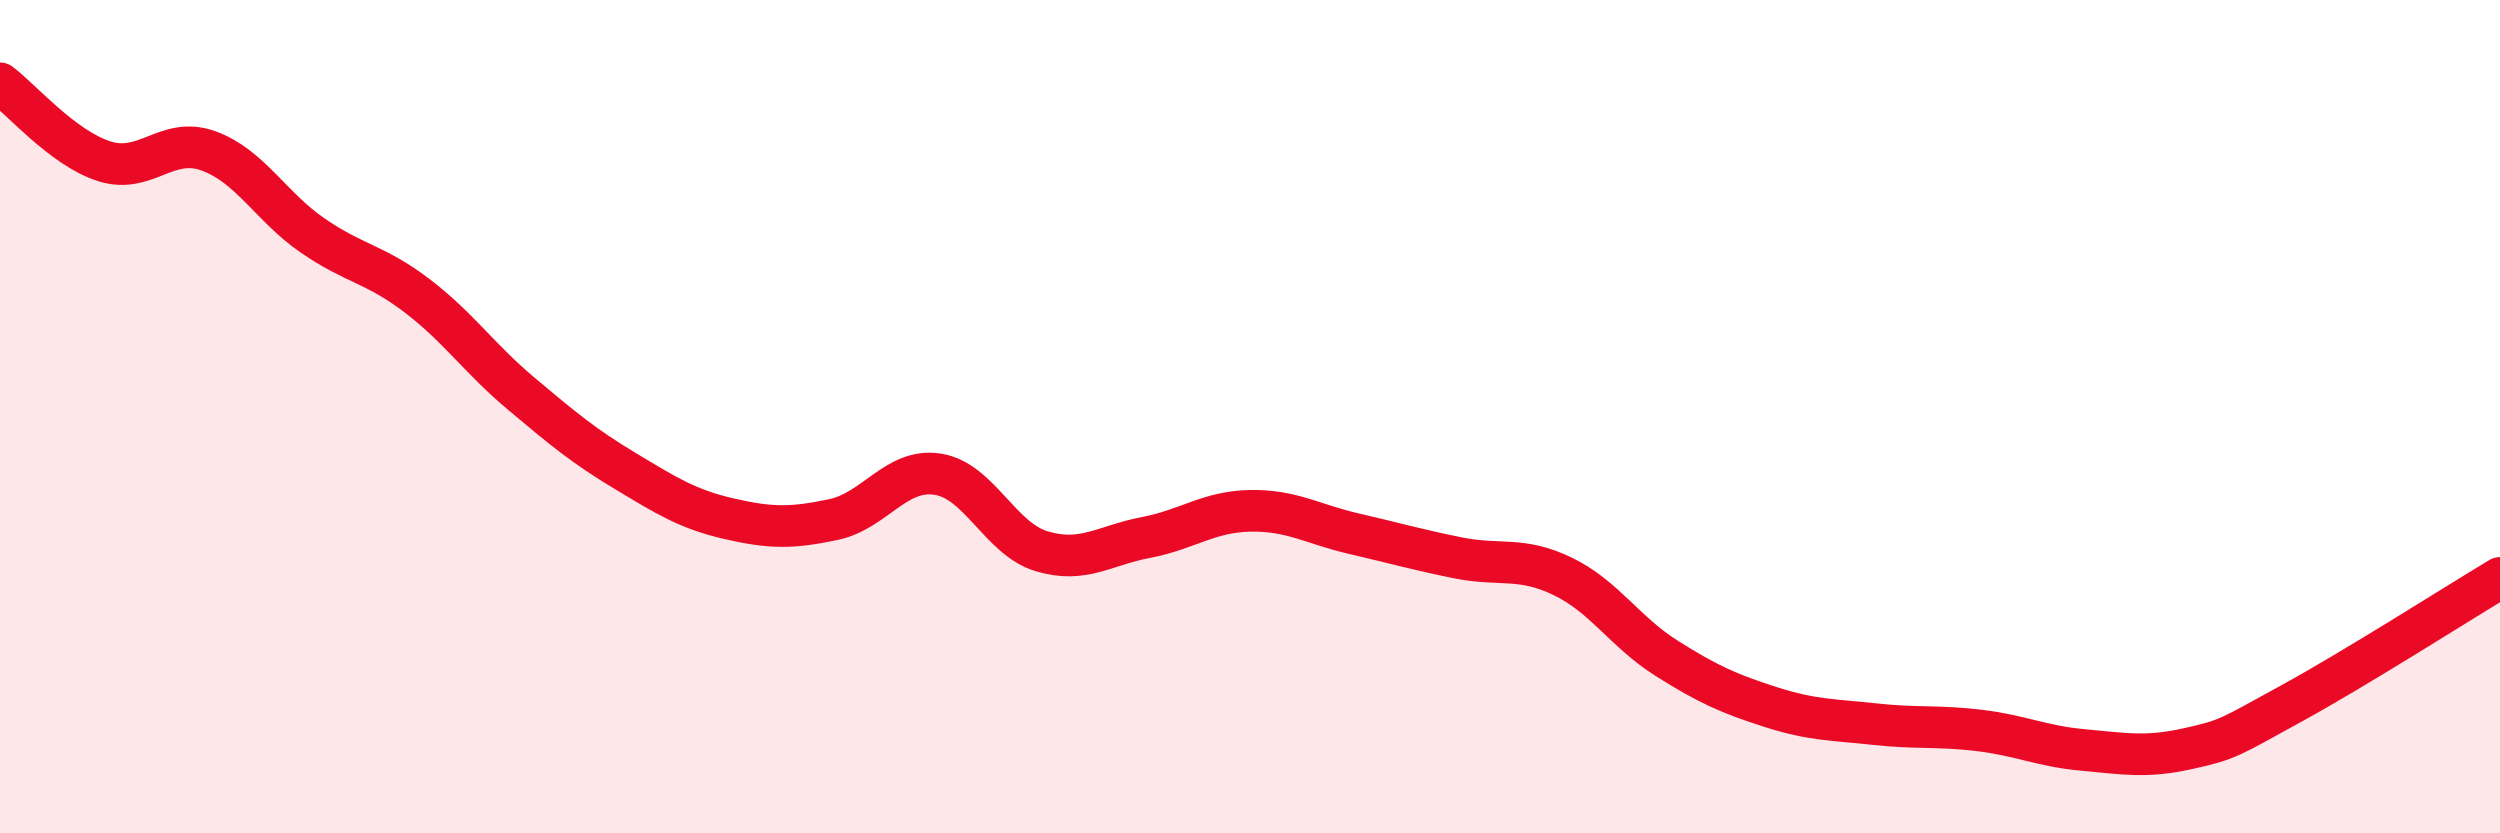 
    <svg width="60" height="20" viewBox="0 0 60 20" xmlns="http://www.w3.org/2000/svg">
      <path
        d="M 0,2 C 0.5,2.37 1.5,3.55 2.5,3.87 C 3.5,4.19 4,3.26 5,3.62 C 6,3.98 6.5,4.96 7.5,5.65 C 8.5,6.34 9,6.33 10,7.09 C 11,7.85 11.5,8.6 12.5,9.44 C 13.5,10.28 14,10.7 15,11.3 C 16,11.9 16.5,12.22 17.5,12.45 C 18.5,12.68 19,12.68 20,12.47 C 21,12.26 21.5,11.23 22.5,11.38 C 23.5,11.53 24,12.93 25,13.23 C 26,13.53 26.5,13.09 27.5,12.9 C 28.5,12.71 29,12.28 30,12.26 C 31,12.24 31.5,12.58 32.5,12.81 C 33.5,13.04 34,13.19 35,13.39 C 36,13.59 36.5,13.35 37.5,13.83 C 38.5,14.31 39,15.17 40,15.8 C 41,16.43 41.5,16.65 42.5,16.97 C 43.5,17.29 44,17.27 45,17.38 C 46,17.49 46.5,17.41 47.5,17.53 C 48.5,17.65 49,17.91 50,18 C 51,18.09 51.5,18.19 52.5,17.97 C 53.5,17.75 53.5,17.7 55,16.88 C 56.5,16.06 59,14.47 60,13.87L60 20L0 20Z"
        fill="#EB0A25"
        opacity="0.1"
        stroke-linecap="round"
        stroke-linejoin="round"
      />
      <path
        d="M 0,2 C 0.5,2.37 1.5,3.55 2.5,3.87 C 3.5,4.19 4,3.26 5,3.62 C 6,3.98 6.5,4.96 7.5,5.65 C 8.5,6.34 9,6.33 10,7.09 C 11,7.85 11.5,8.6 12.5,9.44 C 13.5,10.28 14,10.7 15,11.3 C 16,11.9 16.5,12.22 17.5,12.45 C 18.5,12.68 19,12.68 20,12.47 C 21,12.26 21.5,11.23 22.5,11.38 C 23.5,11.53 24,12.93 25,13.23 C 26,13.53 26.5,13.09 27.5,12.9 C 28.5,12.71 29,12.28 30,12.26 C 31,12.24 31.5,12.58 32.5,12.81 C 33.5,13.04 34,13.19 35,13.39 C 36,13.59 36.5,13.35 37.5,13.83 C 38.5,14.31 39,15.17 40,15.8 C 41,16.43 41.5,16.65 42.5,16.97 C 43.5,17.29 44,17.27 45,17.38 C 46,17.49 46.5,17.41 47.5,17.53 C 48.5,17.65 49,17.91 50,18 C 51,18.09 51.5,18.19 52.5,17.97 C 53.5,17.75 53.5,17.7 55,16.88 C 56.5,16.06 59,14.47 60,13.87"
        stroke="#EB0A25"
        stroke-width="1"
        fill="none"
        stroke-linecap="round"
        stroke-linejoin="round"
      />
    </svg>
  